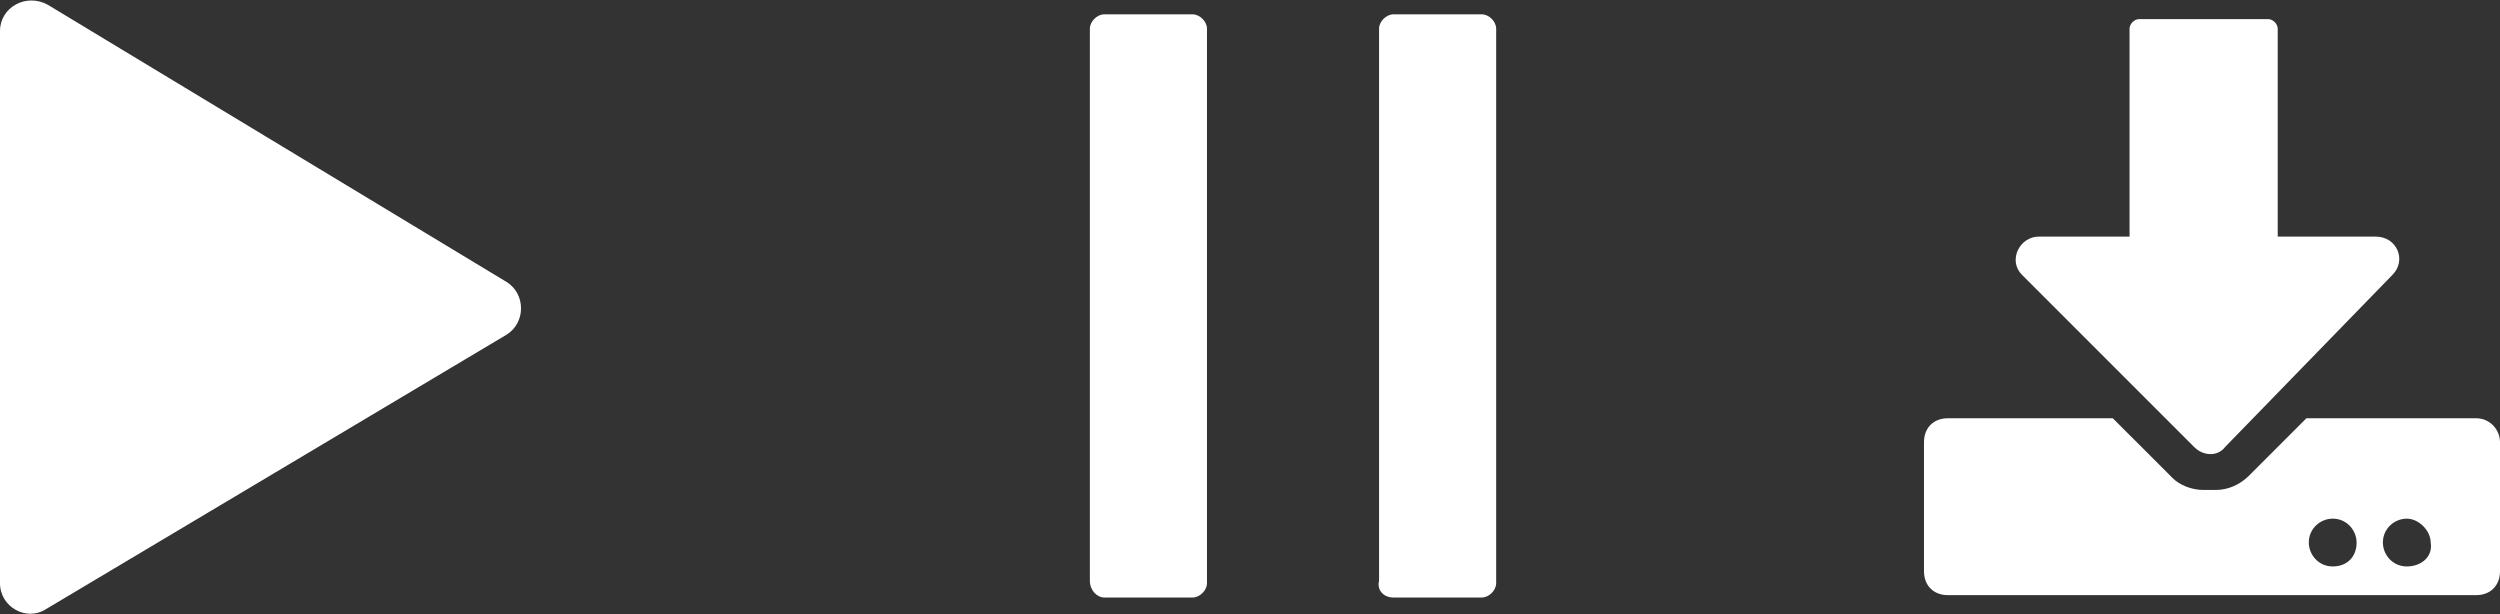 <?xml version="1.0" encoding="UTF-8"?>
<!-- Generator: Adobe Illustrator 26.2.1, SVG Export Plug-In . SVG Version: 6.00 Build 0)  -->
<svg xmlns="http://www.w3.org/2000/svg" xmlns:xlink="http://www.w3.org/1999/xlink" version="1.1" id="Layer_1" x="0px" y="0px" viewBox="0 0 104.6 25.7" style="enable-background:new 0 0 104.6 25.7;" xml:space="preserve">
<rect x="0" y="0" width="104.6" height="25.7" fill="#333333" stroke="none"/>
<style type="text/css">
	.st0{fill:#FFFFFF;}
</style>
<g>
	<g>
		<g>
			<path class="st0" d="M91.8,18.7c0.4,0.4,1,0.4,1.3,0l7-7.2c0.6-0.6,0.2-1.6-0.7-1.6h-4.1V1.2c0-0.2-0.2-0.4-0.4-0.4h-5.4     c-0.2,0-0.4,0.2-0.4,0.4v8.7h-3.8c-0.8,0-1.3,1-0.7,1.6L91.8,18.7z"></path>
			<path class="st0" d="M103.6,17.5h-7.1l-2.4,2.4c-0.4,0.4-0.9,0.6-1.4,0.6h-0.5c-0.5,0-1-0.2-1.3-0.5l-2.5-2.5h-6.9     c-0.6,0-1,0.4-1,1v5.4c0,0.6,0.4,1,1,1h22.1c0.6,0,1-0.4,1-1v-5.4C104.6,18,104.2,17.5,103.6,17.5z M97.6,23.7c-0.6,0-1-0.5-1-1     c0-0.6,0.5-1,1-1c0.6,0,1,0.5,1,1C98.6,23.3,98.2,23.7,97.6,23.7z M100.7,23.7c-0.6,0-1-0.5-1-1c0-0.6,0.5-1,1-1s1,0.5,1,1     C101.8,23.3,101.3,23.7,100.7,23.7z"></path>
		</g>
	</g>
	<path class="st0" d="M0,1.3v23.1c0,1,1.1,1.6,1.9,1.1L21.2,14c0.8-0.5,0.8-1.7,0-2.2L2,0.2C1.1-0.3,0,0.3,0,1.3z"></path>
	<g>
		<g>
			<path class="st0" d="M58.3,25H62c0.3,0,0.6-0.3,0.6-0.6V1.2c0-0.3-0.3-0.6-0.6-0.6h-3.7c-0.3,0-0.6,0.3-0.6,0.6v23.1     C57.6,24.7,57.9,25,58.3,25z"></path>
			<path class="st0" d="M46.2,25h3.7c0.3,0,0.6-0.3,0.6-0.6V1.2c0-0.3-0.3-0.6-0.6-0.6h-3.7c-0.3,0-0.6,0.3-0.6,0.6v23.1     C45.6,24.7,45.9,25,46.2,25z"></path>
		</g>
	</g>
</g>
</svg>

